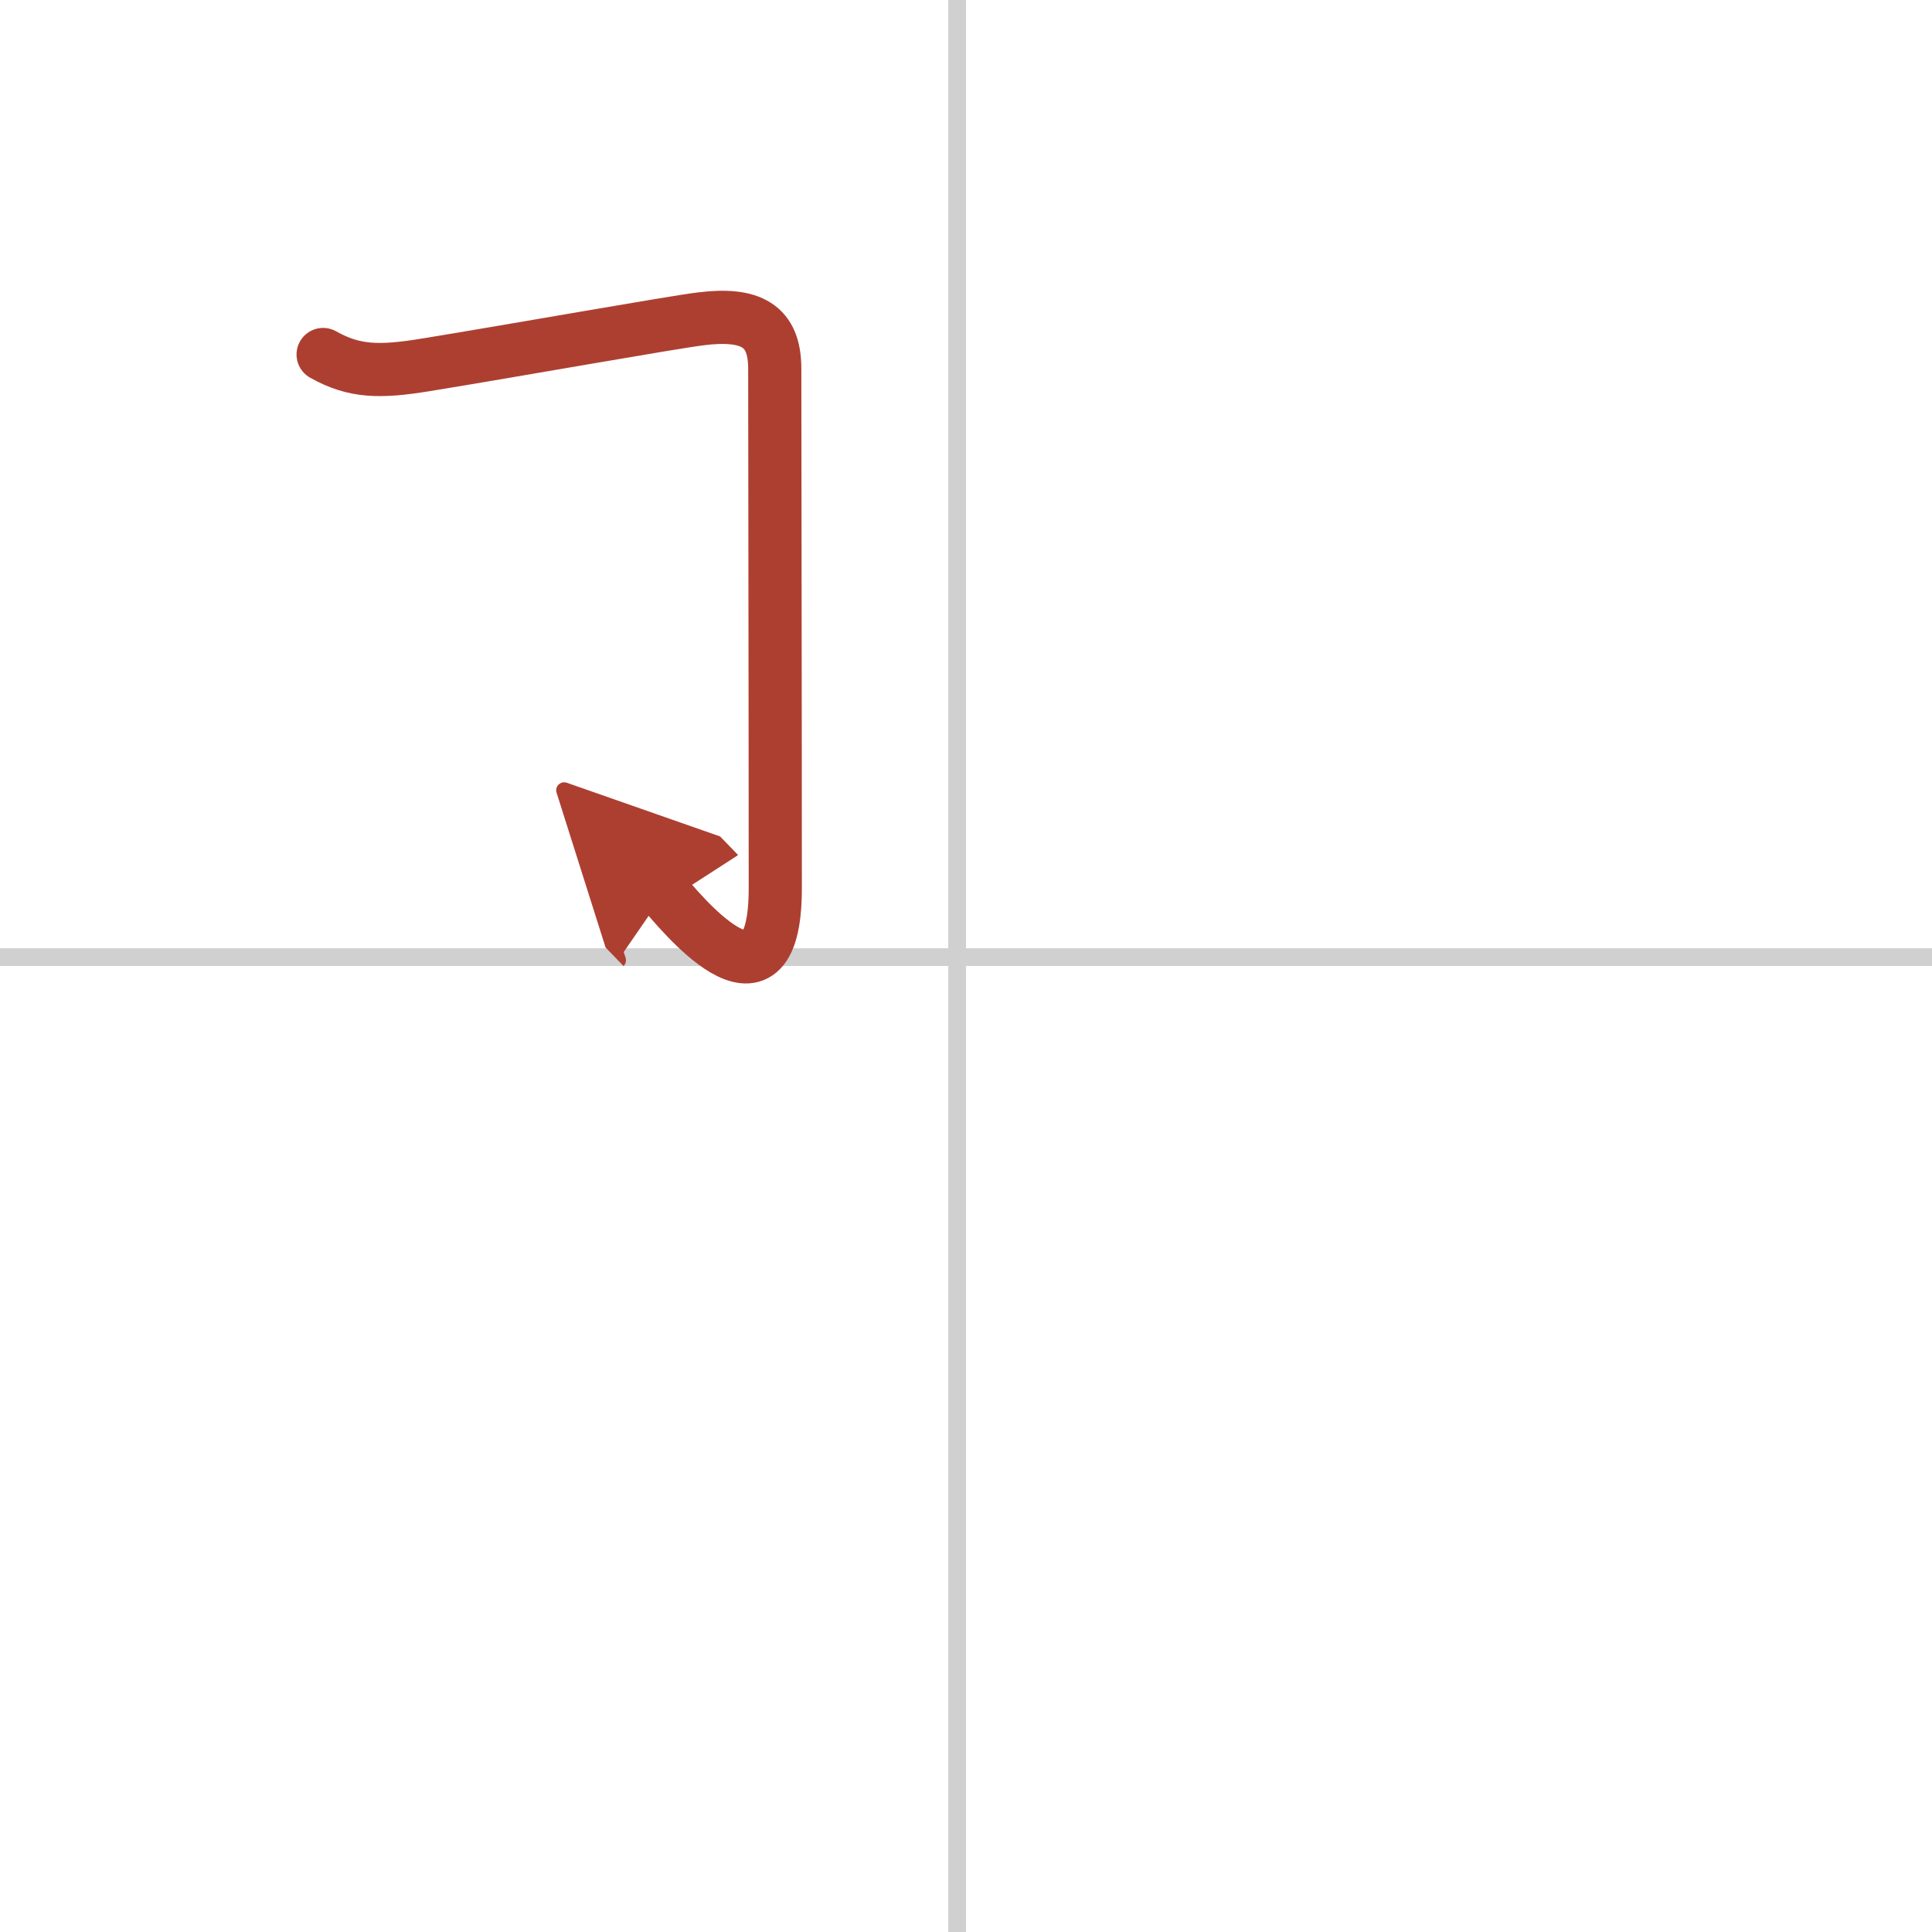 <svg width="400" height="400" viewBox="0 0 109 109" xmlns="http://www.w3.org/2000/svg"><defs><marker id="a" markerWidth="4" orient="auto" refX="1" refY="5" viewBox="0 0 10 10"><polyline points="0 0 10 5 0 10 1 5" fill="#ad3f31" stroke="#ad3f31"/></marker></defs><g fill="none" stroke-linecap="round" stroke-linejoin="round" stroke-width="3"><rect width="100%" height="100%" fill="#fff" stroke="#fff"/><line x1="54" x2="54" y2="109" stroke="#d0d0d0" stroke-width="1"/><line x2="109" y1="54" y2="54" stroke="#d0d0d0" stroke-width="1"/><path d="m18.23 20c1.77 1 3.22 1 5.76 0.59 5.16-0.84 13.96-2.41 15.54-2.6 2.85-0.36 4.18 0.39 4.18 2.8 0 4.35 0.03 18.56 0.03 29.32 0 8.19-5.62 0.96-6.27 0.29" marker-end="url(#a)" stroke="#ad3f31"/></g></svg>
